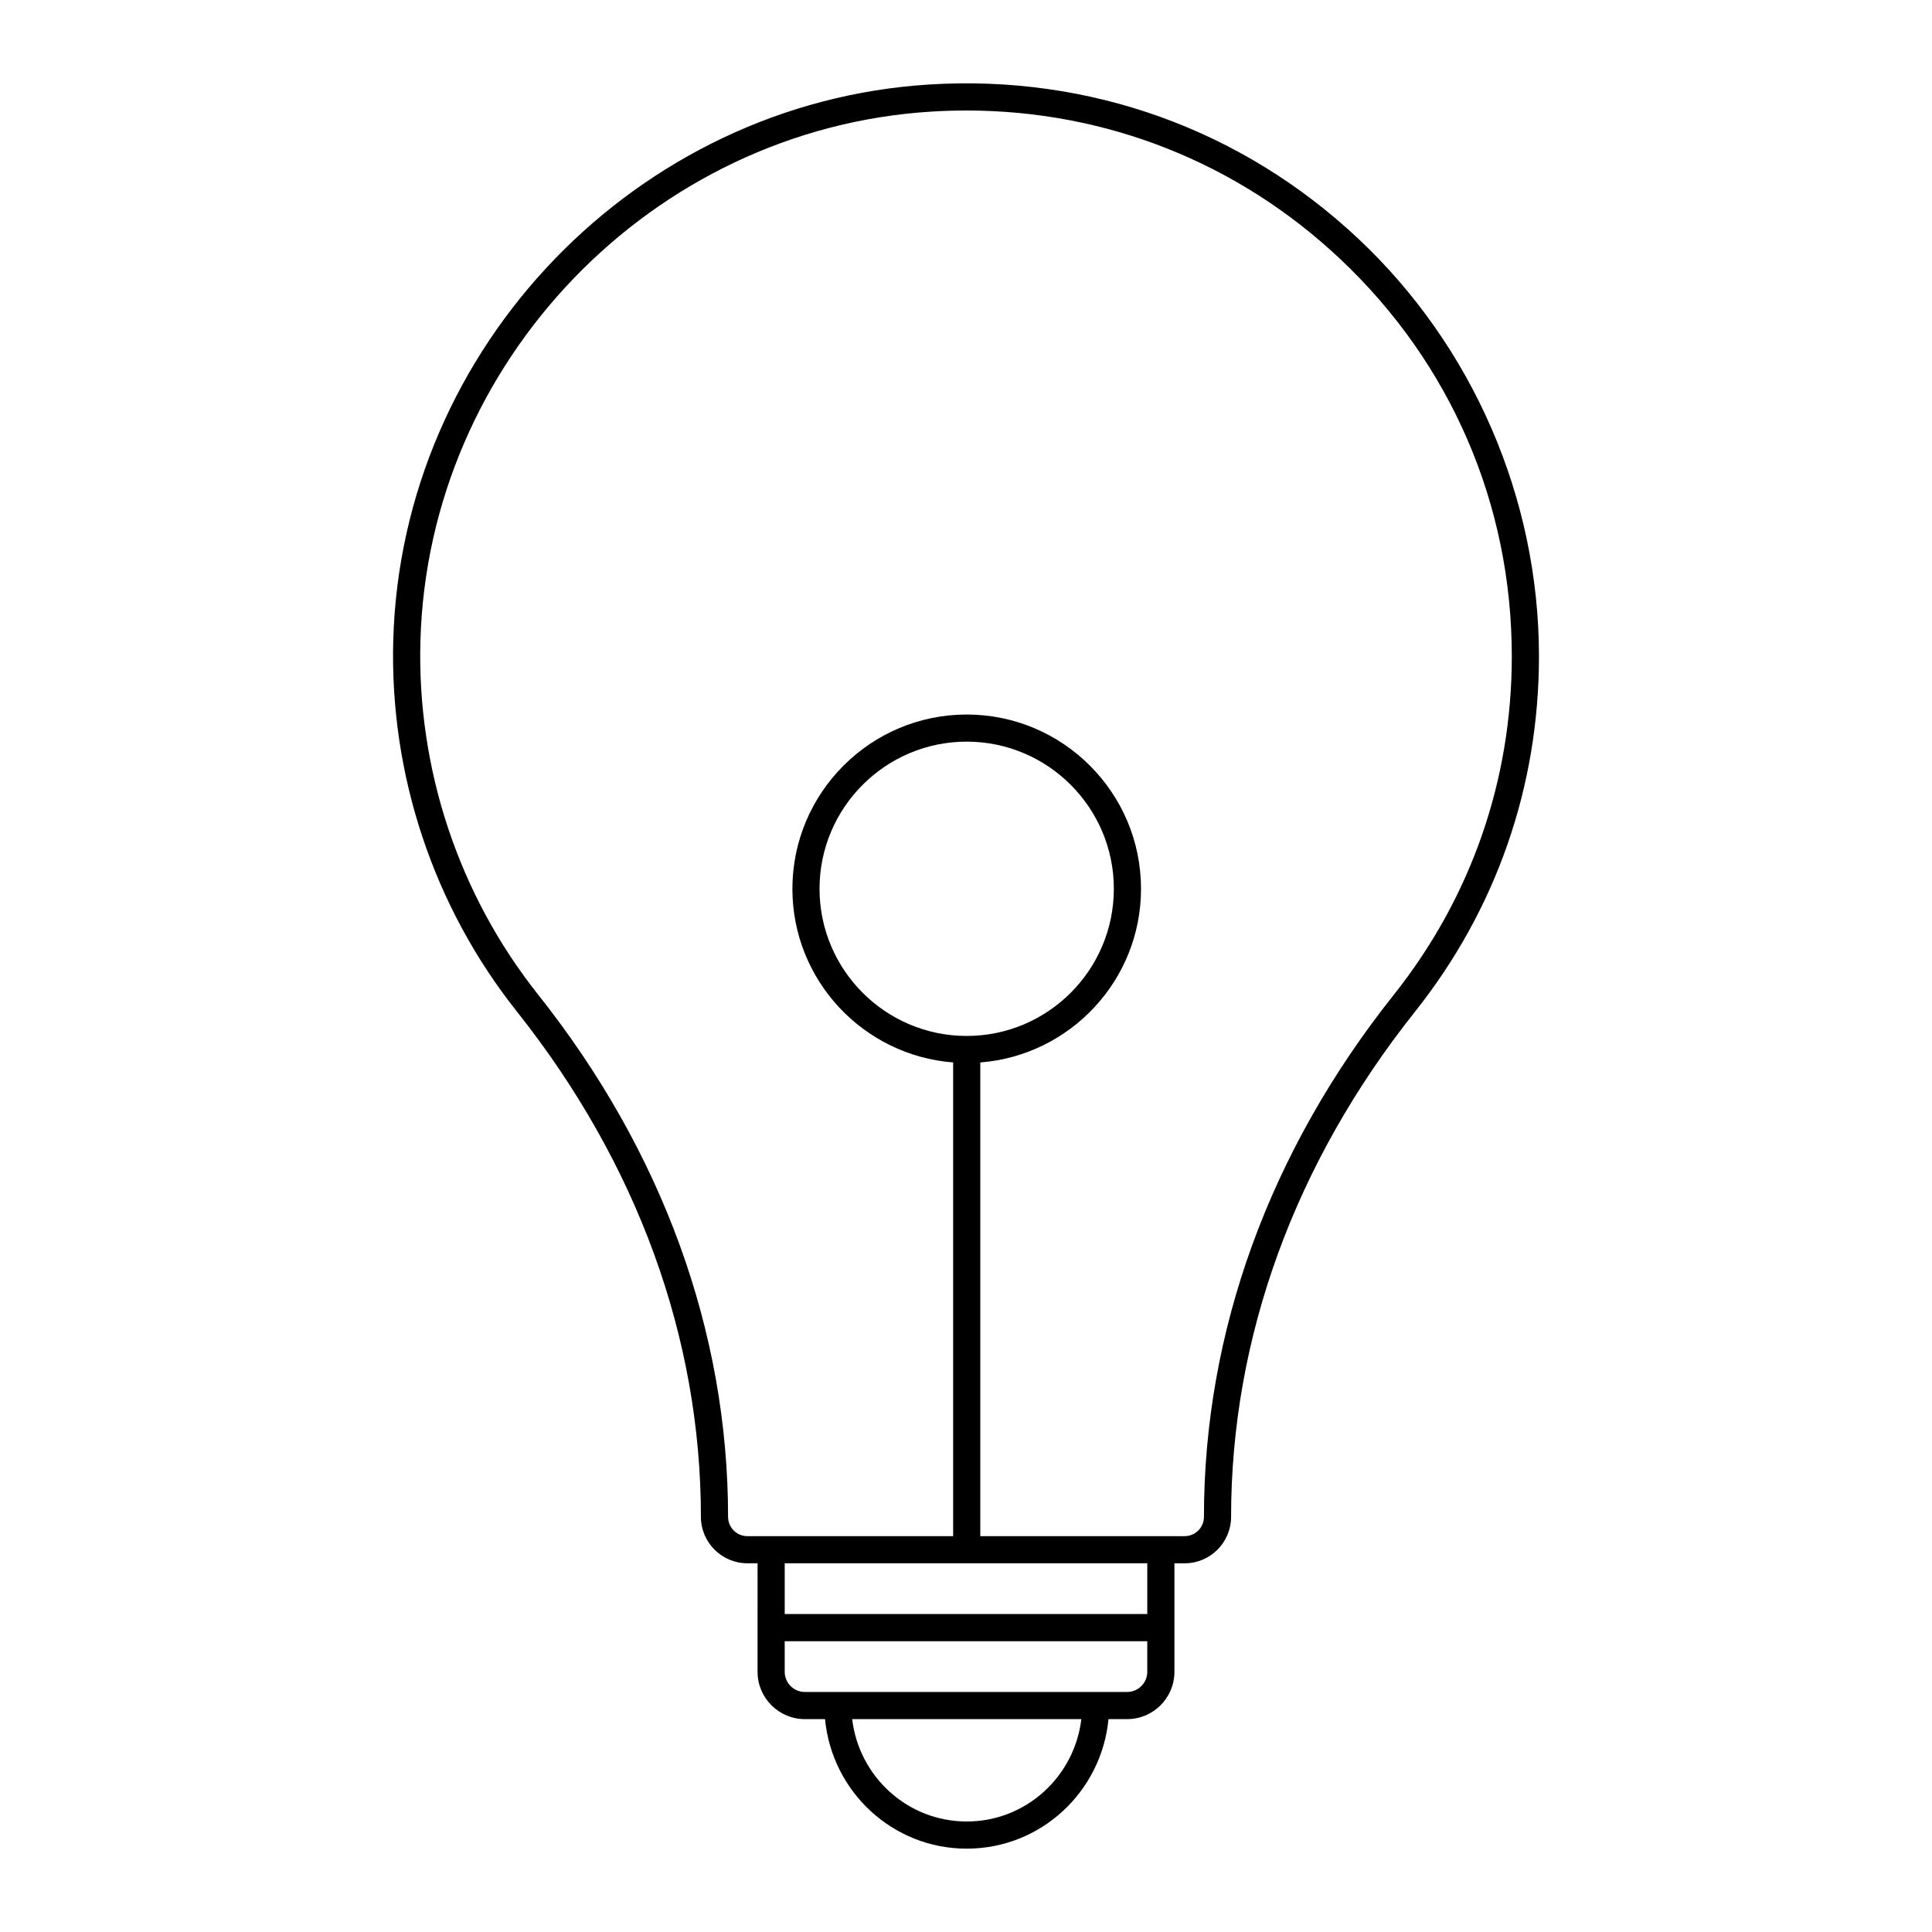 <?xml version="1.0" encoding="UTF-8"?>
<!-- Uploaded to: SVG Repo, www.svgrepo.com, Generator: SVG Repo Mixer Tools -->
<svg fill="#000000" width="800px" height="800px" version="1.1" viewBox="144 144 512 512" xmlns="http://www.w3.org/2000/svg">
 <path d="m344.76 587.05c0 6.914 5.621 12.535 12.535 12.535h5.344c1.844 19.207 17.879 34.328 37.562 34.328 19.68 0 35.719-15.121 37.562-34.328h4.938c6.914 0 12.535-5.621 12.535-12.535v-28.758h2.707c6.785 0 12.309-5.519 12.309-12.309 0-47.484 16.848-93.773 48.727-133.86 21.496-27.039 32.863-59.613 32.863-94.199 0-41.746-17.457-82.086-47.895-110.68-30.863-28.992-71.242-43.496-113.69-40.852-77.543 4.844-139.93 69.559-142.04 147.33-0.965 35.602 10.664 70.523 32.75 98.328 31.914 40.188 48.781 86.5 48.781 133.93 0 6.781 5.519 12.305 12.309 12.305h2.707zm55.441 39.664c-15.711 0-28.559-11.898-30.363-27.129h60.73c-1.812 15.234-14.656 27.129-30.367 27.129zm42.496-34.324h-85.402c-2.945 0-5.34-2.394-5.34-5.34v-8.109h96.082v8.109c0 2.945-2.394 5.34-5.34 5.34zm-105.75-46.402c0-49.074-17.41-96.934-50.344-138.41-21.031-26.48-32.109-59.742-31.188-93.656 2.004-74.086 61.43-135.73 135.29-140.34 3.144-0.195 6.277-0.297 9.395-0.297 36.98 0 71.805 13.738 98.918 39.211 29.422 27.641 45.625 65.086 45.625 105.44 0 32.941-10.824 63.973-31.297 89.723-32.902 41.371-50.289 89.203-50.289 138.33 0 2.82-2.293 5.109-5.109 5.109h-54.16v-125.54c23.789-1.848 42.594-21.754 42.594-46.012 0-25.473-20.719-46.191-46.191-46.191s-46.195 20.719-46.195 46.191c0 24.258 18.805 44.164 42.598 46.012v125.54h-54.531c-2.82 0-5.113-2.293-5.113-5.109zm63.238-127.45c-21.504 0-39-17.496-39-39 0-21.5 17.496-38.996 39-38.996 21.5 0 38.996 17.496 38.996 38.996 0 21.508-17.496 39-38.996 39zm47.855 139.75v13.449h-96.082v-13.449z"/>
</svg>